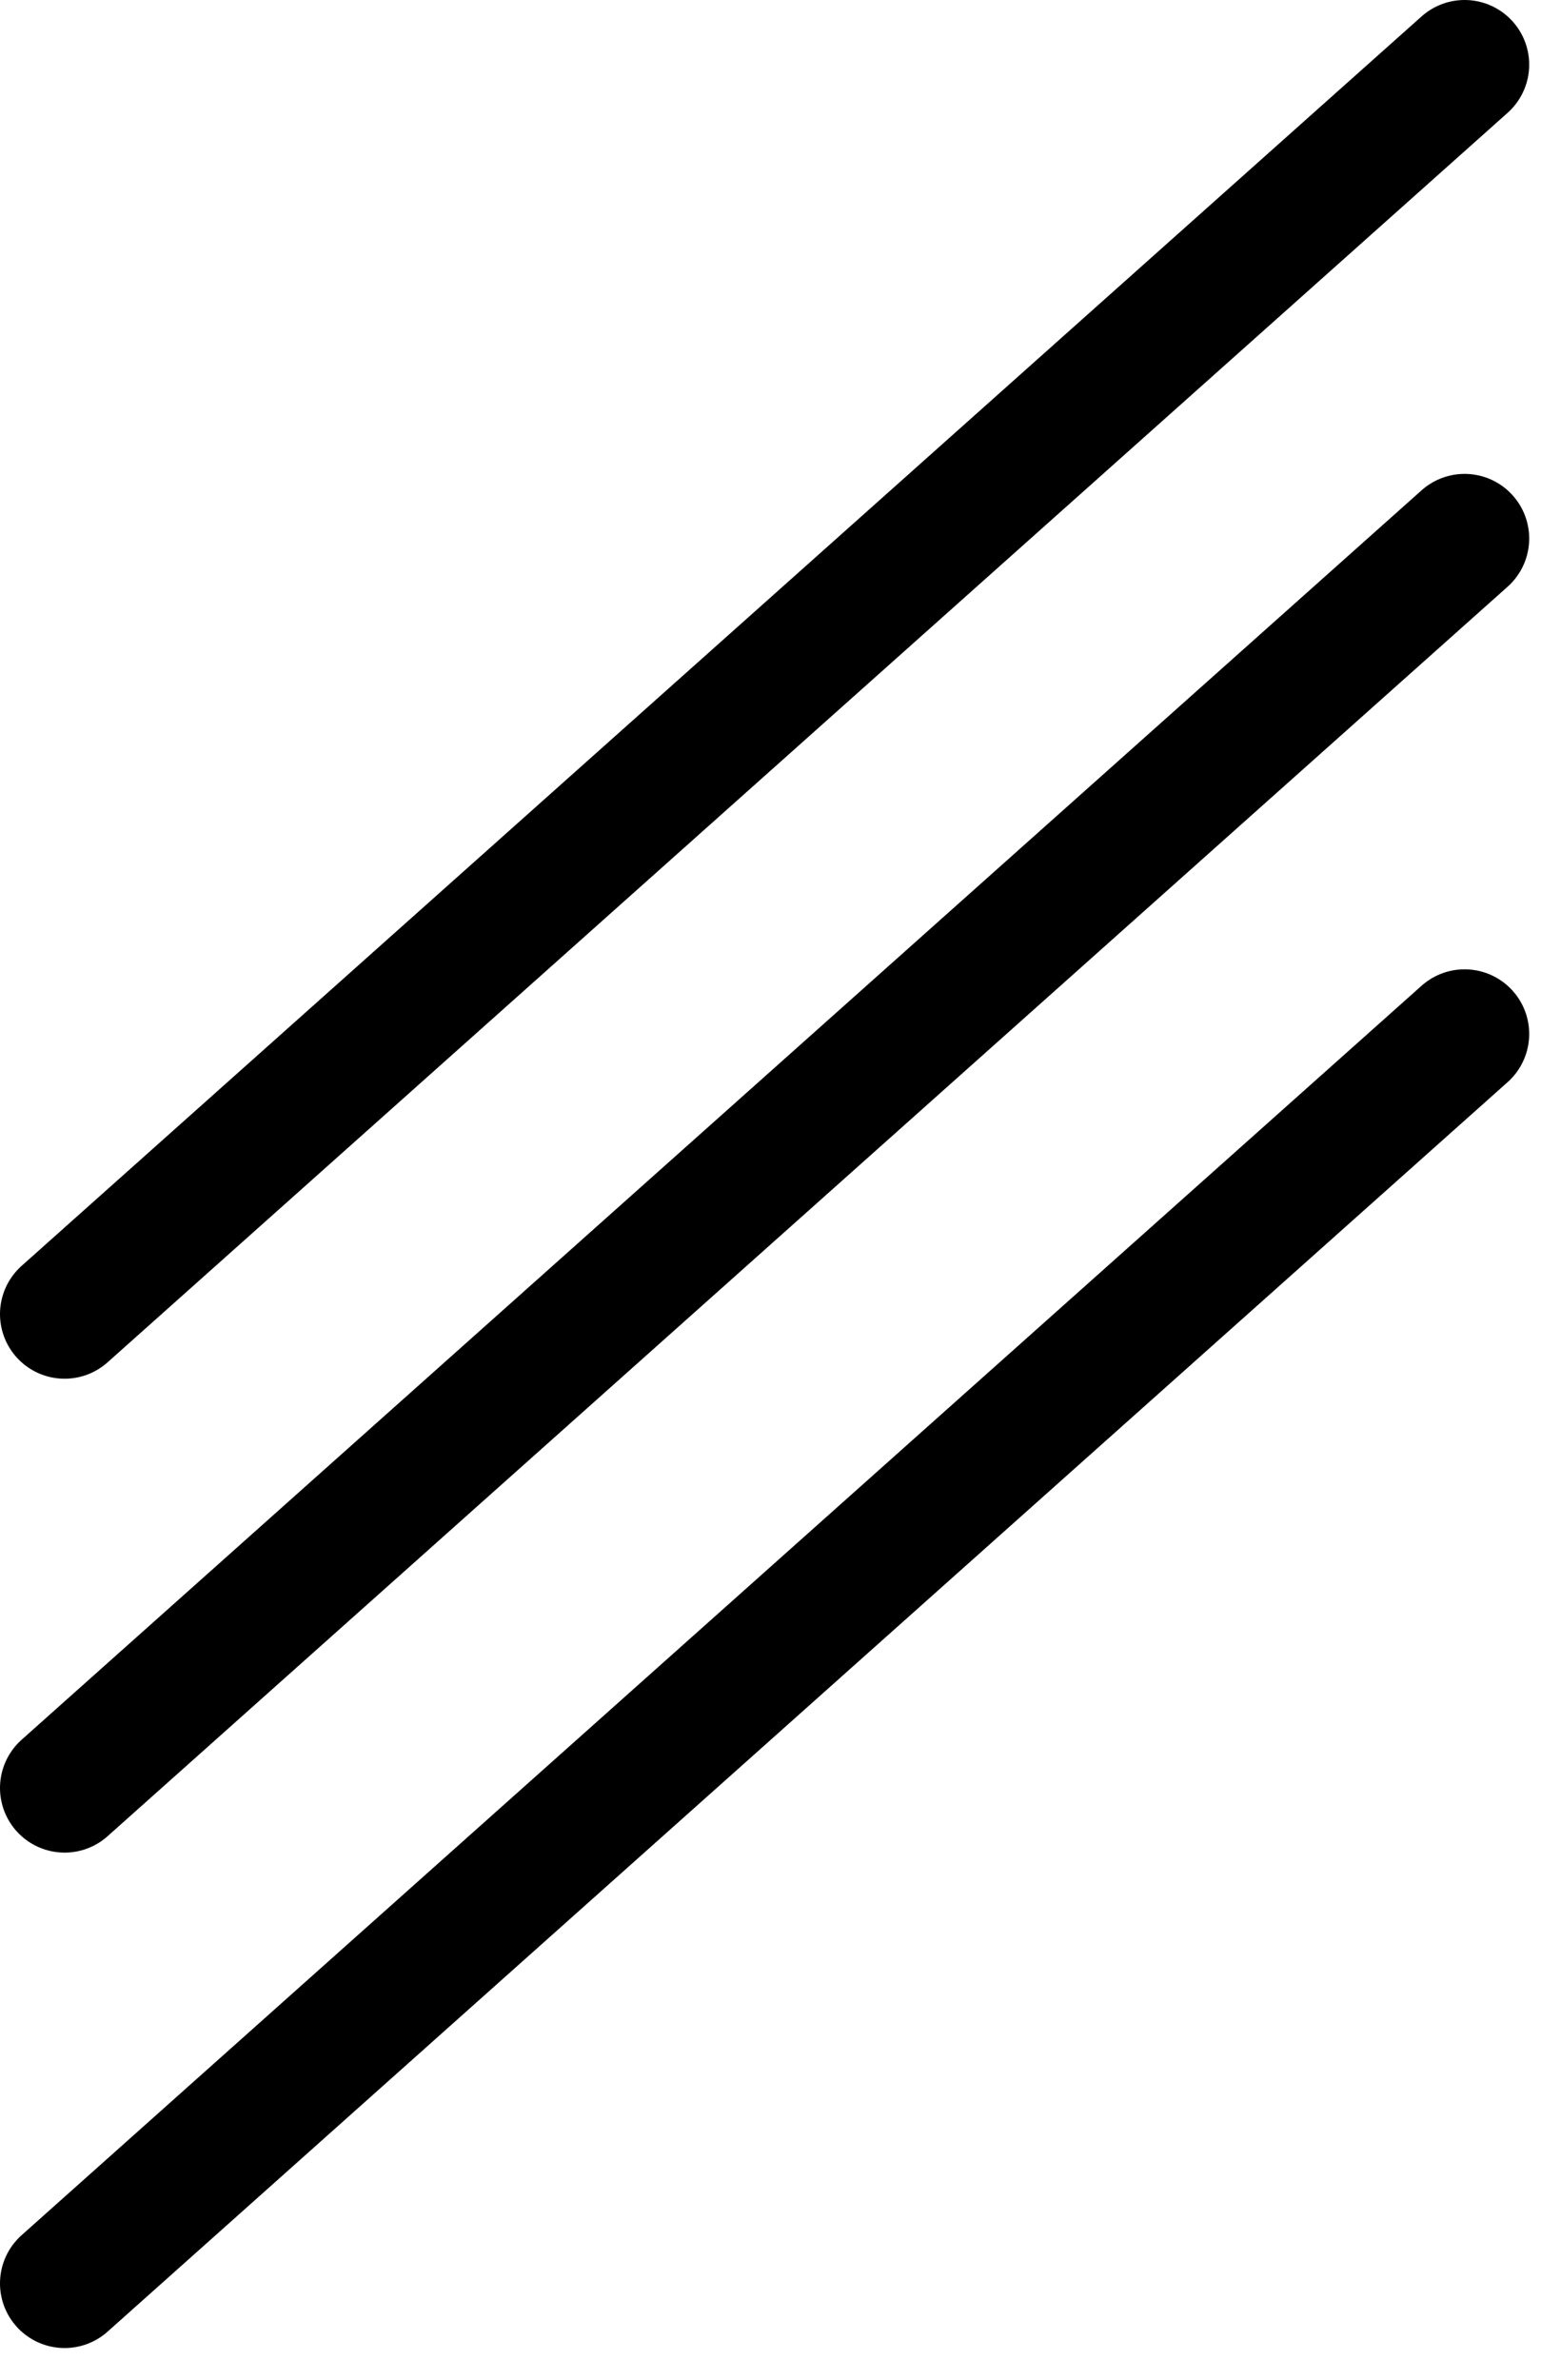 <svg xmlns="http://www.w3.org/2000/svg" width="145" height="221" viewBox="0 0 145 221" fill="none"><line x1="6" y1="122.012" x2="136.045" y2="6" stroke="black" stroke-width="12" stroke-linecap="round"></line><line x1="6" y1="166.012" x2="136.045" y2="50" stroke="black" stroke-width="12" stroke-linecap="round"></line><line x1="6" y1="212.012" x2="136.045" y2="96" stroke="black" stroke-width="12" stroke-linecap="round"></line></svg>